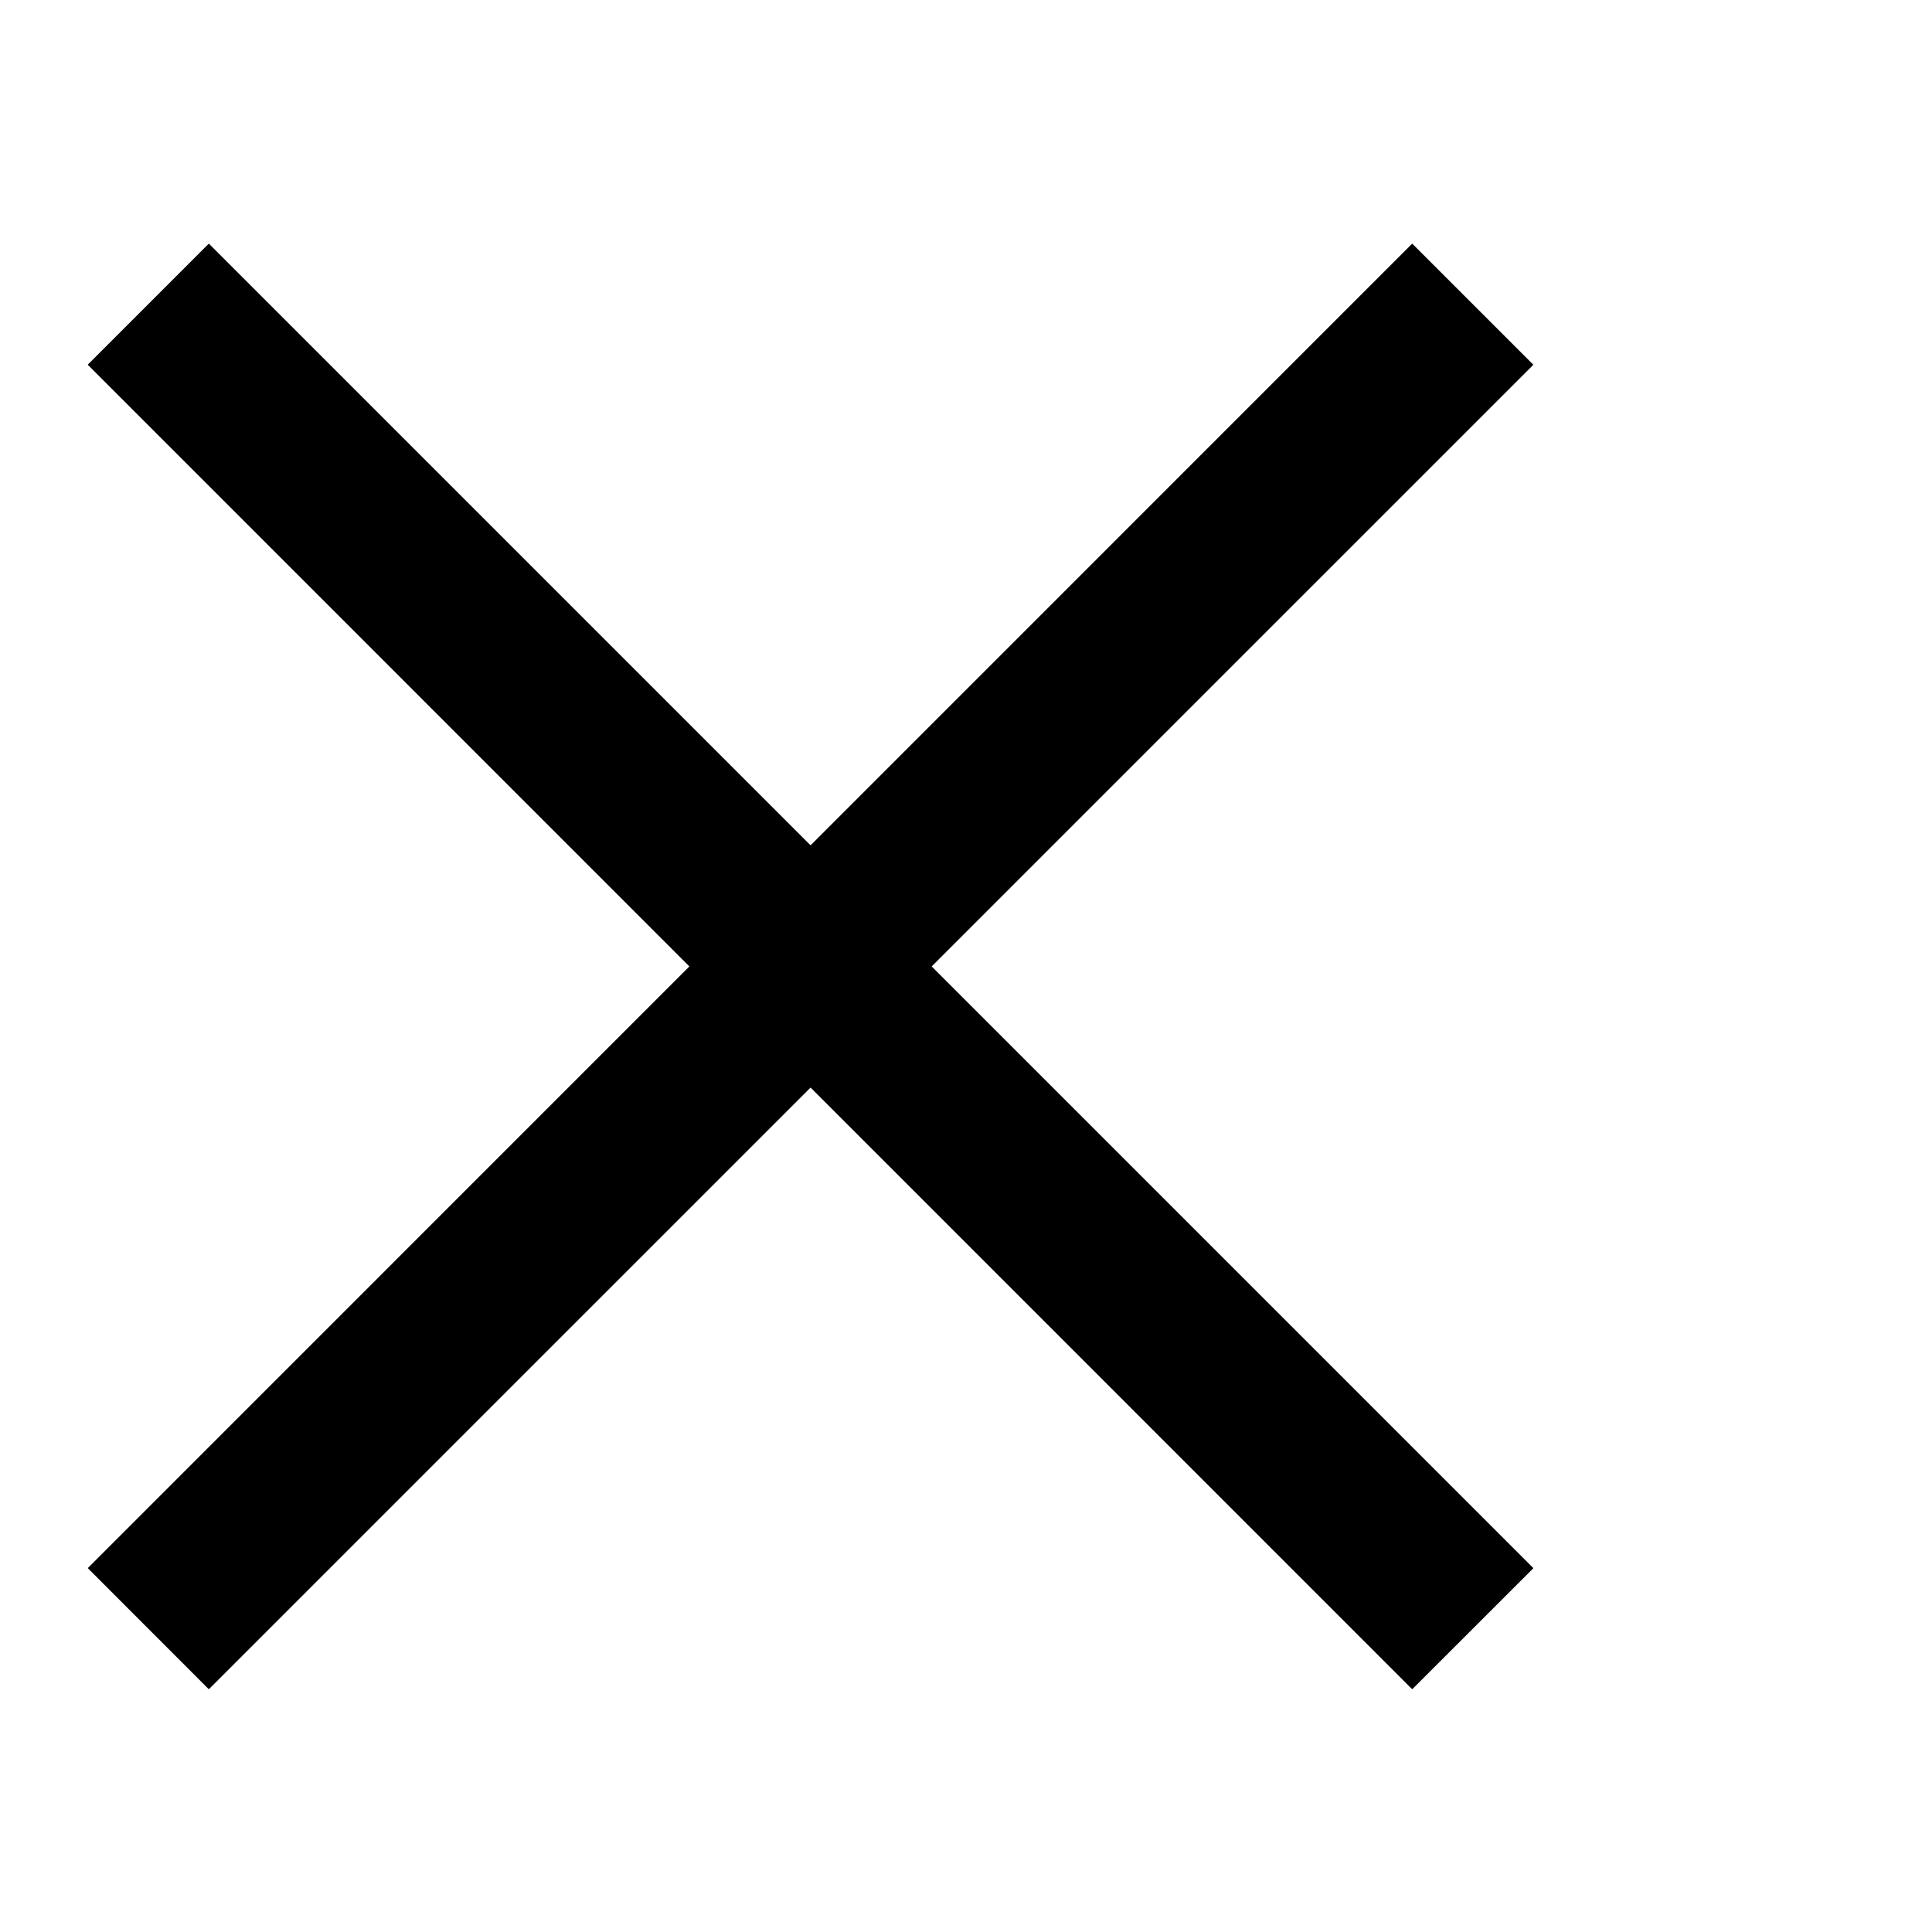 <svg width="22" height="22" viewBox="0 0 22 22" fill="none" xmlns="http://www.w3.org/2000/svg">
<path fill-rule="evenodd" clip-rule="evenodd" d="M16.082 2.776C16.083 2.776 16.083 2.776 16.084 2.777L17.458 4.151C17.459 4.151 17.459 4.152 17.459 4.152C17.459 4.153 17.459 4.153 17.459 4.154C17.459 4.155 17.459 4.155 17.458 4.156L10.609 11.005L17.458 17.854C17.459 17.855 17.459 17.855 17.459 17.856C17.459 17.857 17.459 17.857 17.459 17.858C17.459 17.858 17.459 17.859 17.458 17.86L16.084 19.233C16.083 19.234 16.083 19.234 16.082 19.234C16.082 19.235 16.081 19.235 16.081 19.234C16.08 19.234 16.079 19.234 16.078 19.233L9.23 12.384L2.381 19.233C2.38 19.234 2.379 19.234 2.378 19.234C2.378 19.235 2.377 19.235 2.377 19.234C2.376 19.234 2.376 19.234 2.375 19.233L1.002 17.859C1.001 17.859 1 17.858 1 17.858C1 17.857 1 17.857 1 17.856C1 17.855 1.001 17.855 1.002 17.854L7.85 11.005L1.002 4.156C1.001 4.155 1 4.155 1 4.154C1 4.153 1 4.153 1 4.152C1 4.152 1.001 4.151 1.002 4.15L2.375 2.777C2.376 2.776 2.376 2.776 2.377 2.776C2.377 2.775 2.378 2.775 2.378 2.776C2.379 2.776 2.38 2.776 2.381 2.777L9.23 9.626L16.078 2.777C16.079 2.776 16.08 2.776 16.081 2.776C16.081 2.775 16.082 2.775 16.082 2.776Z" fill="black"/>
</svg>
